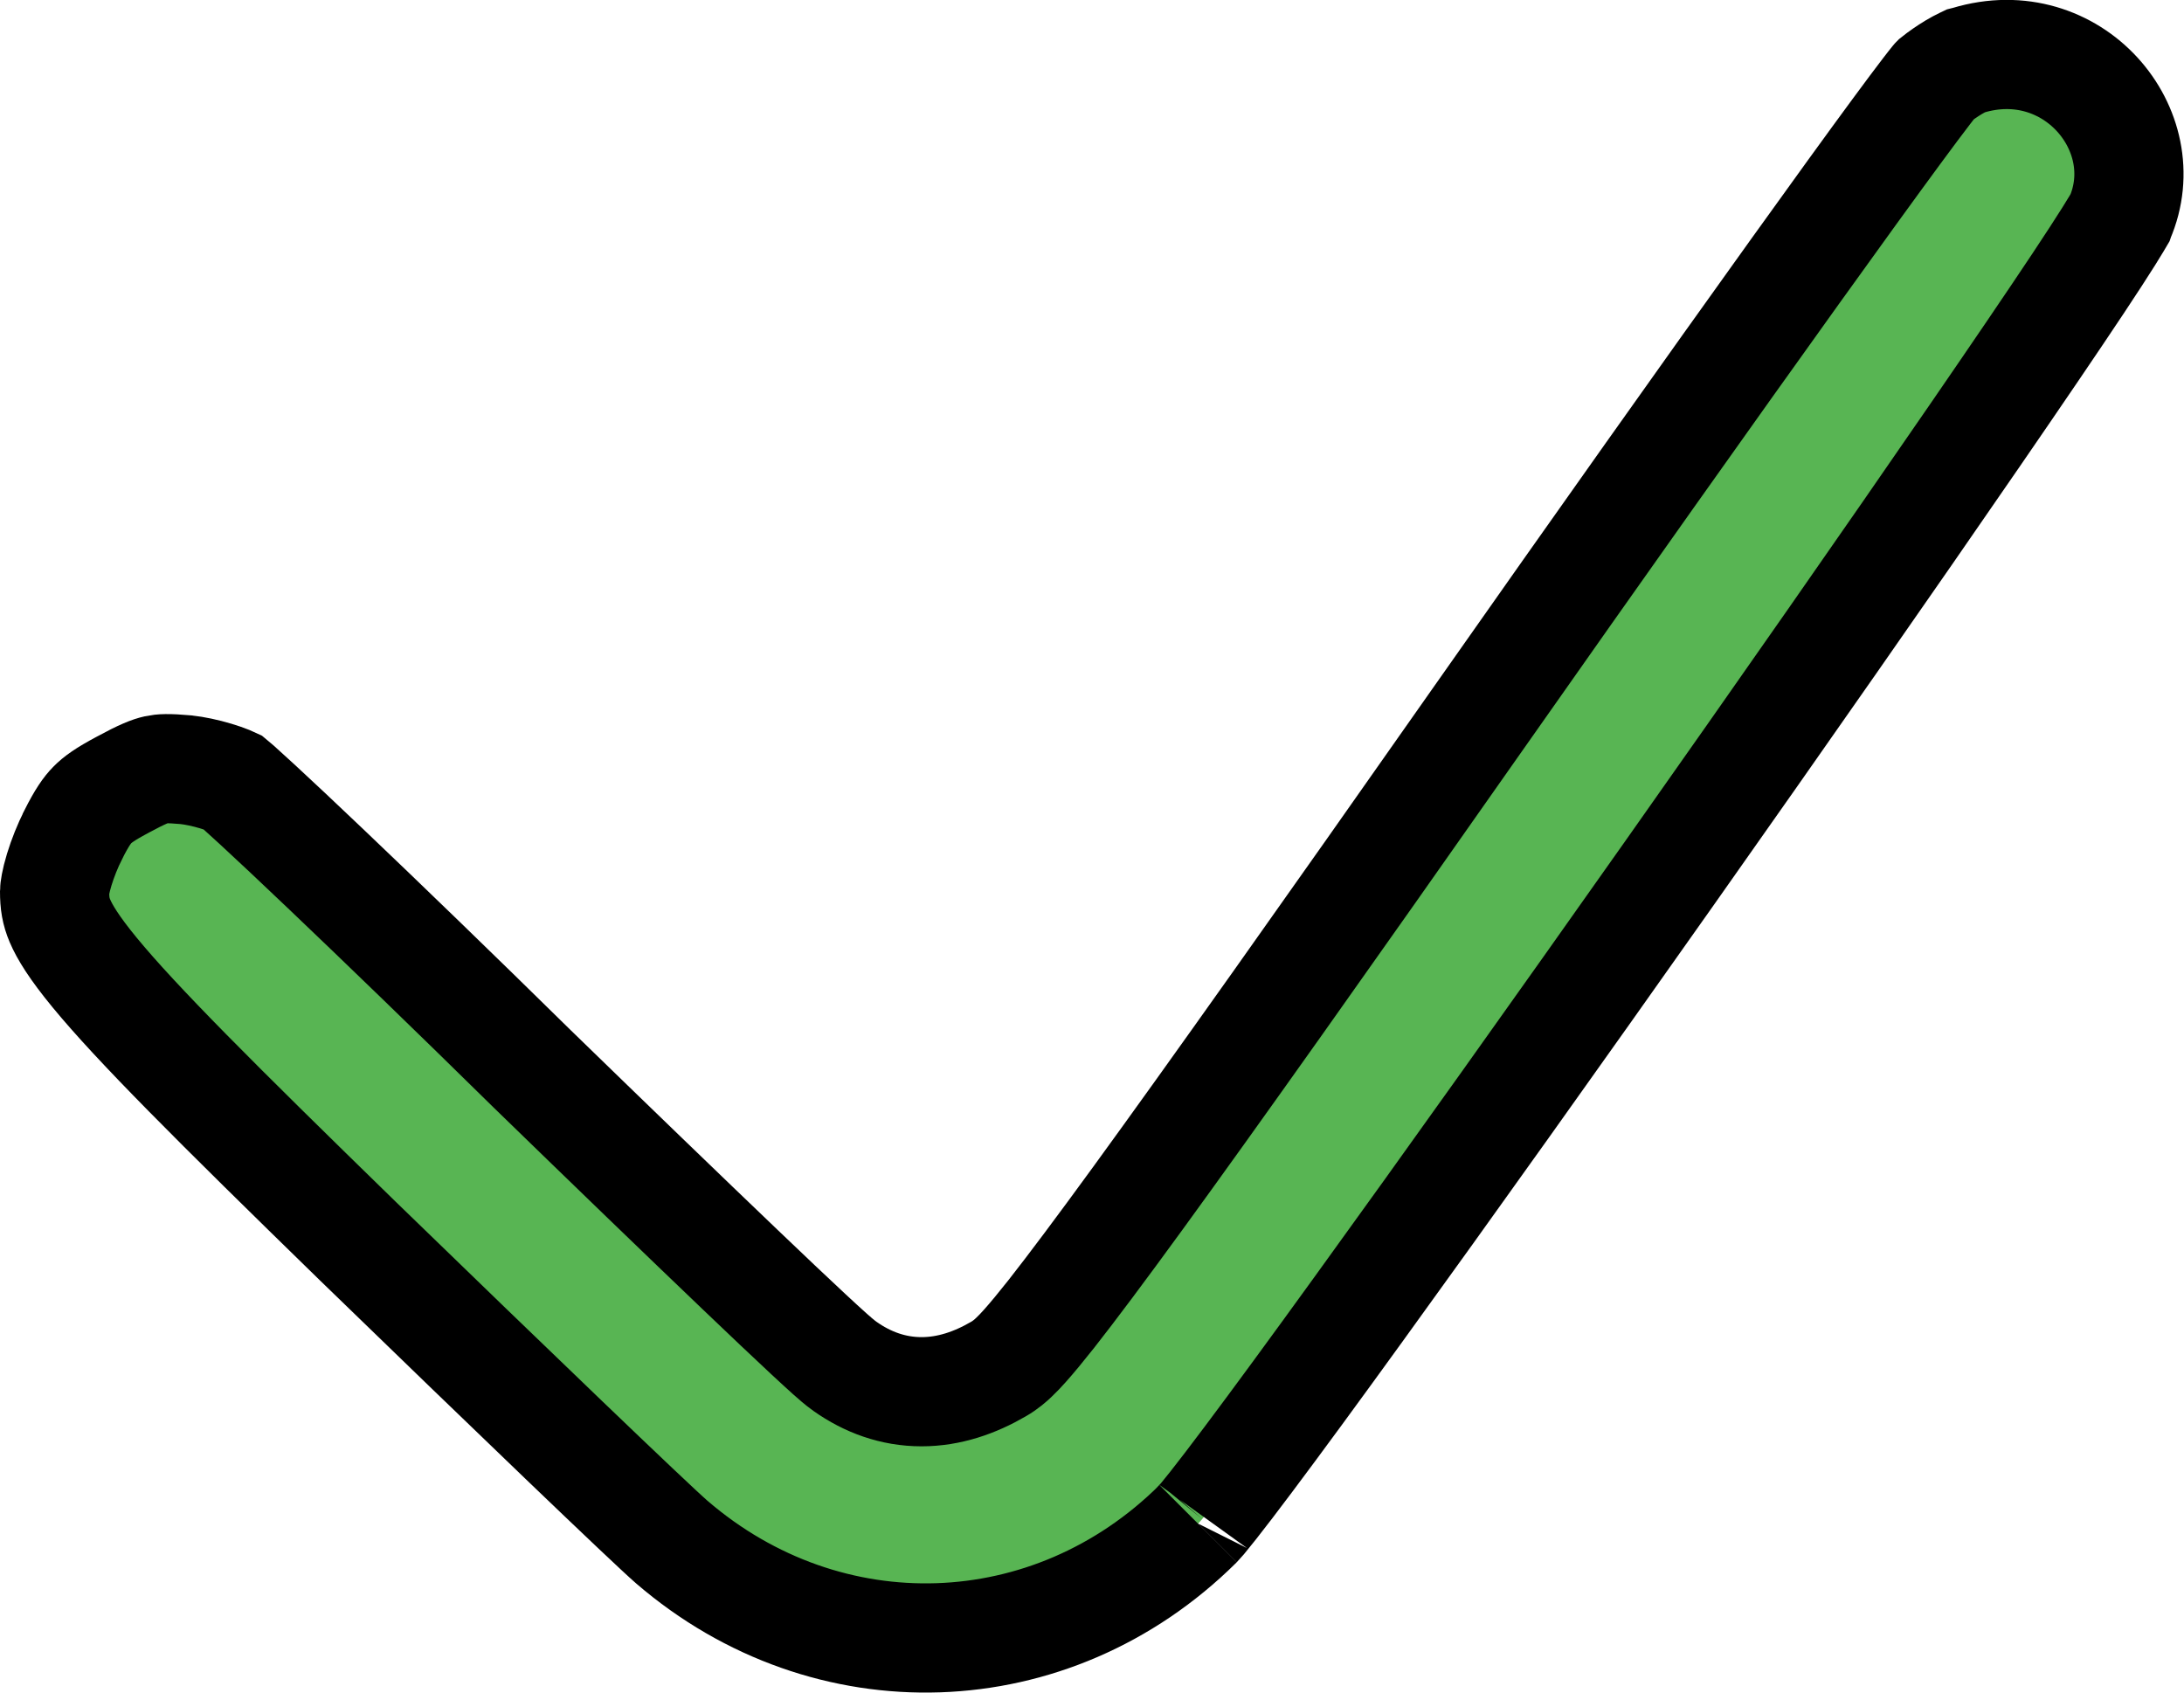 <?xml version="1.0" encoding="UTF-8"?> <svg xmlns="http://www.w3.org/2000/svg" width="40" height="31" viewBox="0 0 40 31" fill="none"><path d="M36.042 1.106L36.02 1.112L36.008 1.115C36.004 1.117 35.987 1.123 35.956 1.138C35.909 1.16 35.849 1.192 35.78 1.233C35.661 1.305 35.541 1.388 35.448 1.463C35.445 1.466 35.442 1.47 35.439 1.474C35.404 1.517 35.353 1.581 35.286 1.669C35.153 1.842 34.968 2.089 34.737 2.403C34.275 3.03 33.637 3.911 32.869 4.982C31.333 7.123 29.282 10.015 27.09 13.137C24.238 17.202 22.205 20.07 20.838 21.949C20.155 22.887 19.632 23.586 19.253 24.068C19.064 24.307 18.902 24.503 18.769 24.652C18.703 24.726 18.635 24.798 18.567 24.862C18.519 24.908 18.417 25.001 18.283 25.077C17.858 25.324 17.386 25.49 16.878 25.49C16.356 25.49 15.886 25.315 15.478 25.027C15.38 24.958 15.269 24.859 15.2 24.798L15.198 24.796C15.095 24.704 14.961 24.581 14.802 24.433C14.485 24.138 14.055 23.731 13.546 23.244C12.527 22.27 11.178 20.968 9.747 19.577L9.747 19.577L9.743 19.573C8.325 18.178 6.983 16.881 5.967 15.914C5.459 15.43 5.034 15.031 4.723 14.744C4.567 14.6 4.442 14.486 4.352 14.406C4.306 14.366 4.277 14.341 4.26 14.327C4.245 14.32 4.223 14.309 4.193 14.297C4.129 14.271 4.047 14.242 3.953 14.214C3.764 14.157 3.564 14.115 3.405 14.098C3.072 14.068 2.955 14.077 2.864 14.097C2.759 14.12 2.609 14.176 2.244 14.374L2.244 14.374L2.237 14.378C1.919 14.547 1.781 14.65 1.69 14.744C1.599 14.836 1.501 14.971 1.343 15.285L1.342 15.288C1.24 15.489 1.149 15.717 1.085 15.927C1.016 16.153 1 16.289 1 16.325C1 16.546 1.024 16.691 1.098 16.866C1.184 17.068 1.356 17.354 1.734 17.813C2.5 18.744 3.919 20.163 6.562 22.739C9.323 25.418 11.894 27.888 12.304 28.244C15.156 30.701 19.256 30.57 21.936 27.914L21.936 27.914L21.943 27.907C21.942 27.908 21.943 27.908 21.944 27.906C21.95 27.9 21.972 27.875 22.018 27.822C22.069 27.76 22.136 27.678 22.219 27.573C22.384 27.363 22.601 27.081 22.862 26.732C23.385 26.035 24.077 25.091 24.881 23.979C26.49 21.757 28.541 18.877 30.576 15.992C32.612 13.106 34.629 10.217 36.169 7.976C36.94 6.855 37.59 5.899 38.062 5.189C38.298 4.833 38.487 4.543 38.623 4.326C38.753 4.119 38.808 4.022 38.821 4C38.822 3.997 38.823 3.996 38.823 3.995C39.52 2.382 37.952 0.528 36.042 1.106Z" fill="#58B553" stroke="black" stroke-width="2"></path></svg> 